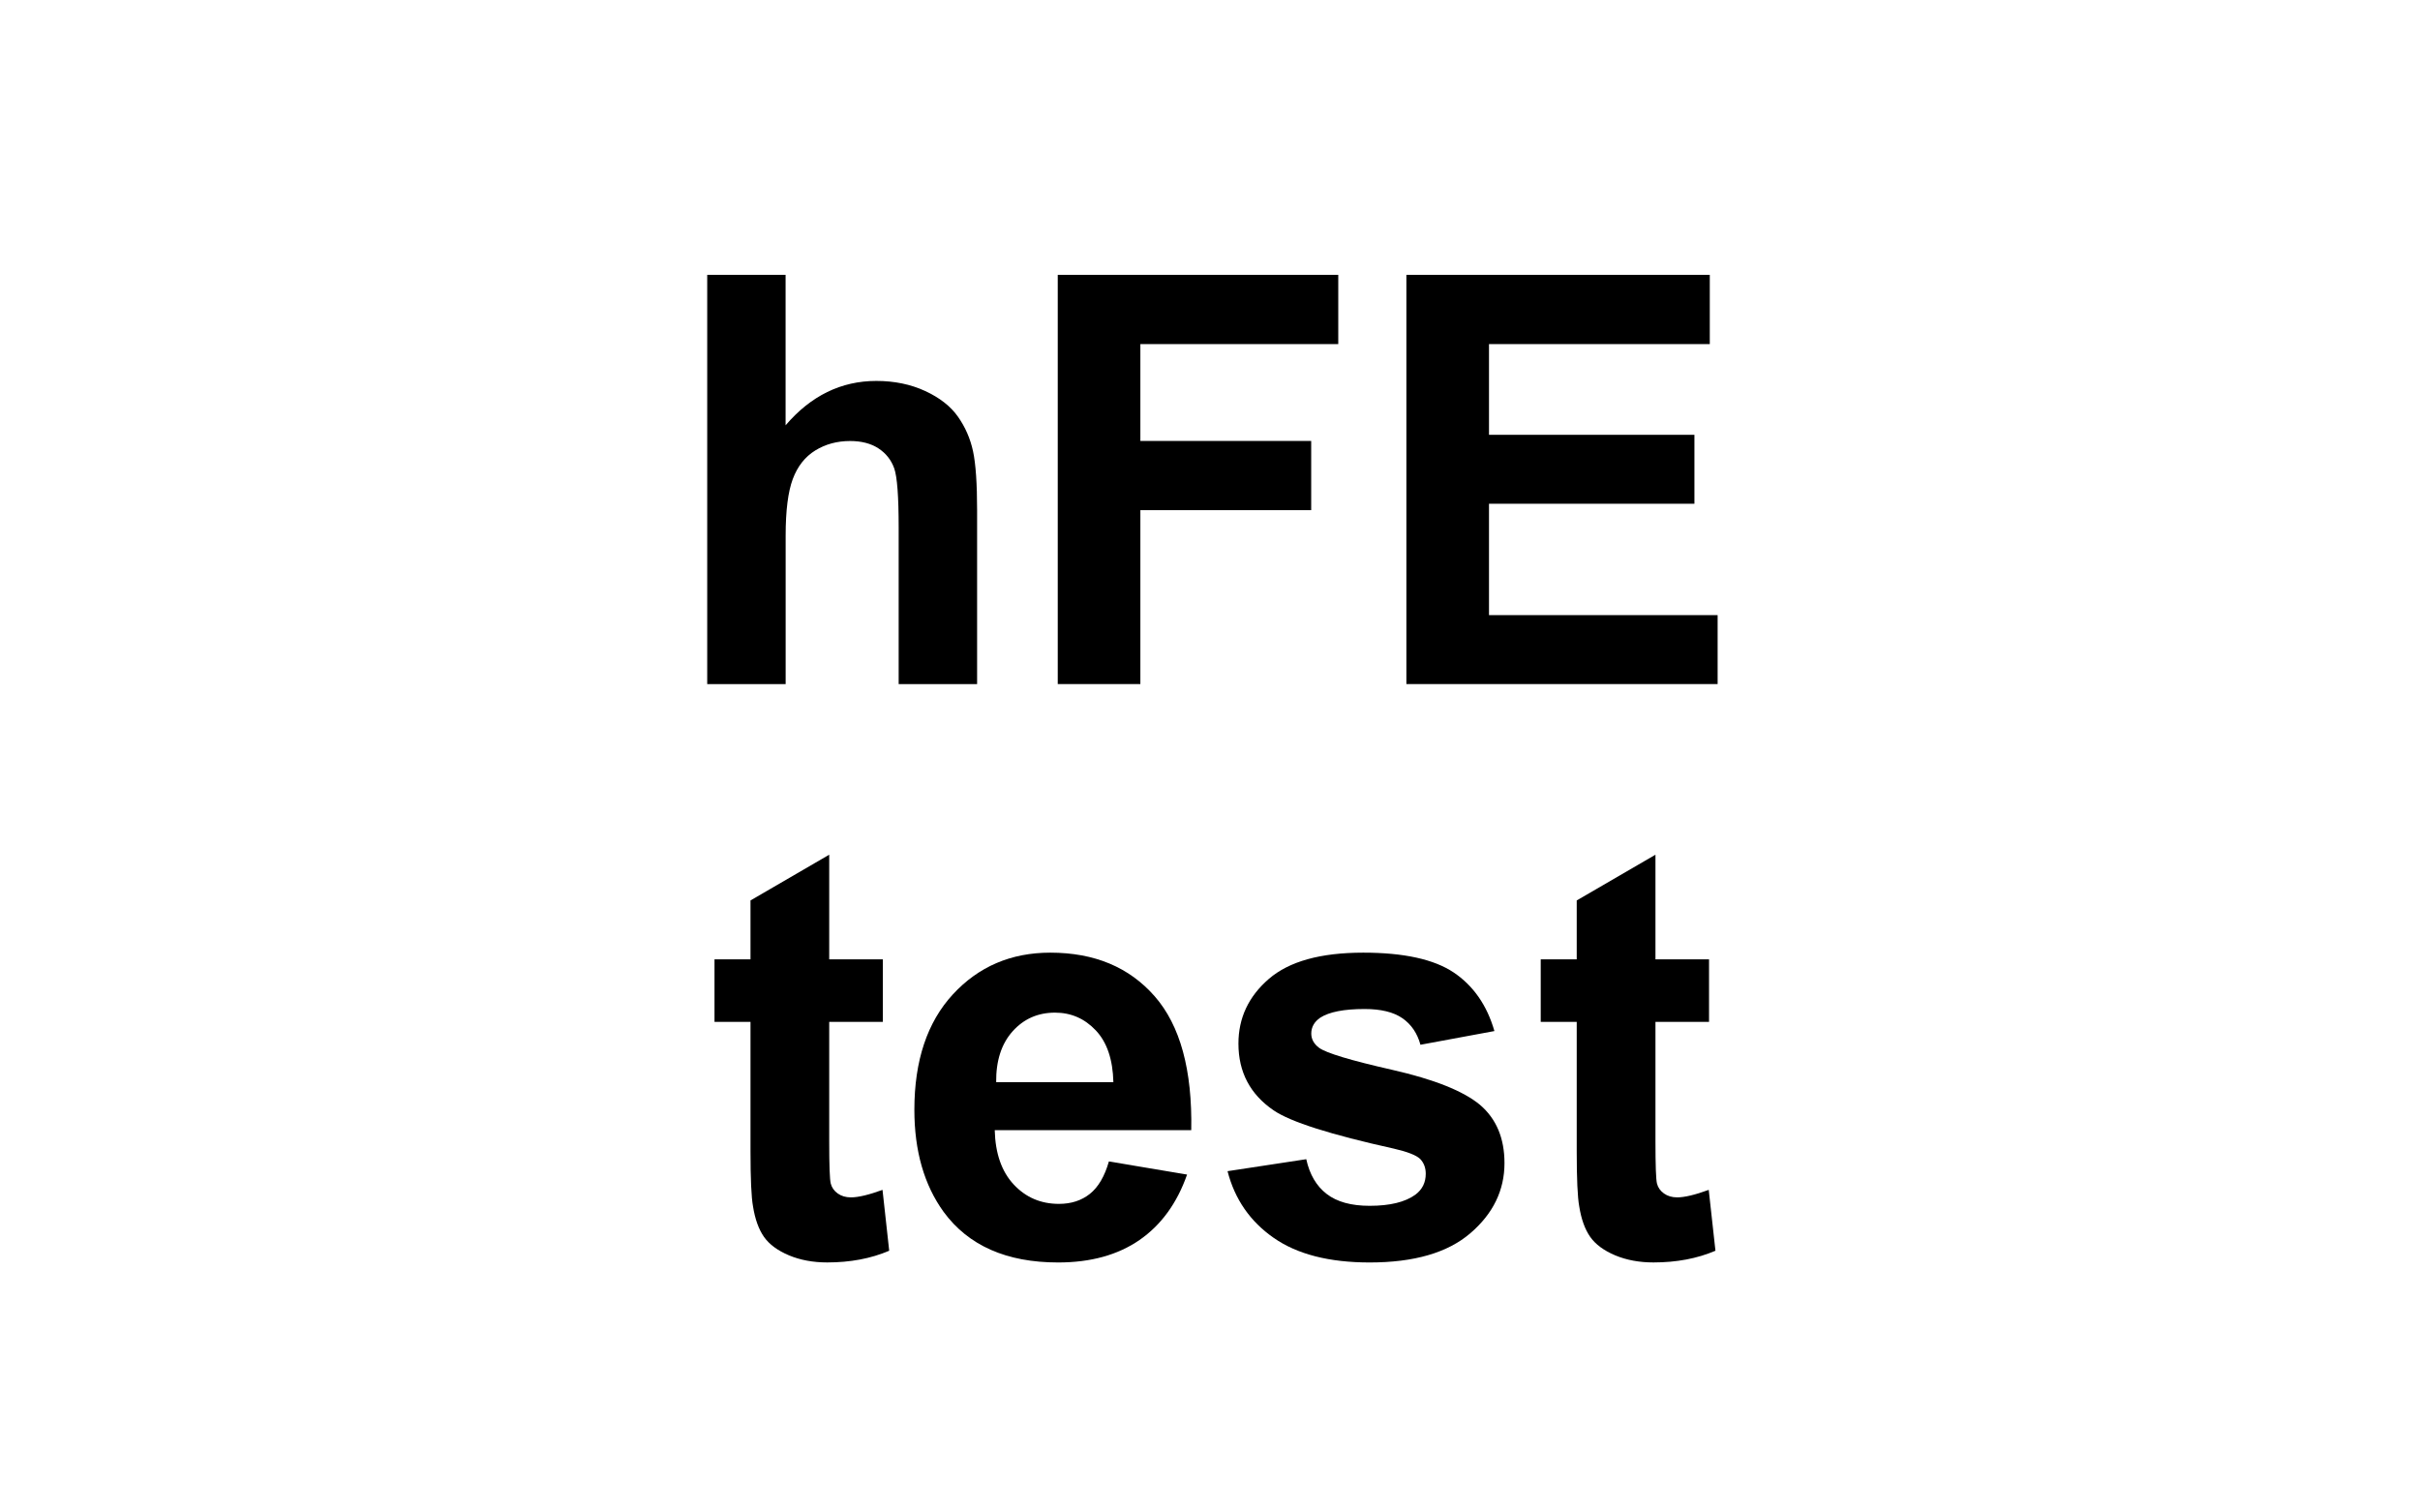 <?xml version="1.0" encoding="utf-8"?>
<!-- Generator: Adobe Illustrator 14.0.0, SVG Export Plug-In . SVG Version: 6.00 Build 43363)  -->
<!DOCTYPE svg PUBLIC "-//W3C//DTD SVG 1.1//EN" "http://www.w3.org/Graphics/SVG/1.1/DTD/svg11.dtd">
<svg version="1.1" id="Layer_1" xmlns="http://www.w3.org/2000/svg" xmlns:xlink="http://www.w3.org/1999/xlink" x="0px" y="0px"
	 width="80px" height="50px" viewBox="0 0 80 50" enable-background="new 0 0 80 50" xml:space="preserve">
<g>
	<path d="M25.97,9.086v4.974c0.836-0.978,1.836-1.467,2.999-1.467c0.596,0,1.135,0.111,1.615,0.333
		c0.479,0.221,0.841,0.504,1.084,0.849c0.243,0.345,0.409,0.726,0.499,1.145c0.089,0.418,0.134,1.067,0.134,1.947v5.749h-2.593
		v-5.177c0-1.027-0.049-1.679-0.147-1.956c-0.099-0.277-0.272-0.497-0.521-0.66c-0.249-0.163-0.562-0.244-0.937-0.244
		c-0.431,0-0.815,0.104-1.153,0.313c-0.338,0.209-0.586,0.524-0.743,0.946c-0.157,0.421-0.235,1.044-0.235,1.869v4.909h-2.593V9.086
		H25.97z"/>
	<path d="M34.967,22.614V9.086h9.273v2.289h-6.542v3.202h5.647v2.288h-5.647v5.749H34.967z"/>
	<path d="M46.492,22.614V9.086h10.03v2.289h-7.299v2.999h6.791v2.279h-6.791v3.682h7.558v2.279H46.492z"/>
</g>
<g>
	<path d="M29.184,31.713v2.068h-1.772v3.949c0,0.799,0.017,1.266,0.051,1.396c0.034,0.133,0.111,0.242,0.23,0.328
		c0.12,0.086,0.266,0.129,0.438,0.129c0.24,0,0.587-0.082,1.043-0.248l0.221,2.012c-0.603,0.258-1.286,0.387-2.048,0.387
		c-0.468,0-0.889-0.078-1.264-0.234c-0.375-0.158-0.651-0.361-0.826-0.609c-0.175-0.25-0.297-0.586-0.364-1.01
		c-0.056-0.303-0.083-0.912-0.083-1.828v-4.271h-1.19v-2.068h1.19v-1.947l2.602-1.512v3.459H29.184z"/>
	<path d="M36.658,38.395l2.584,0.434c-0.332,0.947-0.857,1.668-1.573,2.164c-0.717,0.494-1.613,0.742-2.69,0.742
		c-1.704,0-2.965-0.557-3.783-1.67c-0.646-0.893-0.969-2.018-0.969-3.377c0-1.625,0.425-2.896,1.273-3.816
		c0.849-0.92,1.922-1.379,3.221-1.379c1.458,0,2.608,0.48,3.451,1.443s1.246,2.438,1.208,4.426h-6.496
		c0.019,0.768,0.228,1.367,0.627,1.795s0.898,0.641,1.495,0.641c0.406,0,0.747-0.111,1.024-0.332S36.517,38.887,36.658,38.395z
		 M36.806,35.773c-0.019-0.75-0.212-1.32-0.582-1.711s-0.818-0.586-1.347-0.586c-0.566,0-1.033,0.205-1.402,0.617
		s-0.551,0.973-0.544,1.68H36.806z"/>
	<path d="M40.58,38.717l2.602-0.396c0.111,0.504,0.335,0.887,0.674,1.148c0.338,0.262,0.812,0.393,1.421,0.393
		c0.671,0,1.175-0.123,1.514-0.369c0.228-0.172,0.341-0.402,0.341-0.691c0-0.197-0.062-0.361-0.185-0.49
		c-0.129-0.123-0.418-0.236-0.867-0.34c-2.092-0.463-3.417-0.883-3.977-1.266c-0.775-0.529-1.163-1.264-1.163-2.205
		c0-0.85,0.335-1.562,1.006-2.141s1.71-0.867,3.119-0.867c1.341,0,2.338,0.219,2.989,0.654c0.652,0.438,1.102,1.084,1.348,1.938
		l-2.445,0.453c-0.104-0.381-0.303-0.674-0.596-0.877c-0.292-0.203-0.709-0.305-1.25-0.305c-0.683,0-1.172,0.096-1.467,0.287
		c-0.197,0.135-0.296,0.311-0.296,0.525c0,0.184,0.086,0.342,0.259,0.471c0.233,0.172,1.041,0.416,2.422,0.729
		c1.381,0.314,2.346,0.699,2.894,1.154c0.541,0.461,0.812,1.104,0.812,1.928c0,0.898-0.375,1.67-1.126,2.316
		c-0.75,0.646-1.86,0.969-3.331,0.969c-1.335,0-2.392-0.27-3.17-0.812C41.328,40.381,40.819,39.646,40.58,38.717z"/>
	<path d="M56.497,31.713v2.068h-1.771v3.949c0,0.799,0.017,1.266,0.05,1.396c0.034,0.133,0.111,0.242,0.231,0.328
		s0.266,0.129,0.438,0.129c0.239,0,0.587-0.082,1.042-0.248l0.222,2.012c-0.603,0.258-1.286,0.387-2.049,0.387
		c-0.467,0-0.889-0.078-1.264-0.234c-0.375-0.158-0.65-0.361-0.826-0.609c-0.175-0.25-0.297-0.586-0.364-1.01
		c-0.056-0.303-0.083-0.912-0.083-1.828v-4.271h-1.19v-2.068h1.19v-1.947l2.603-1.512v3.459H56.497z"/>
</g>
</svg>
